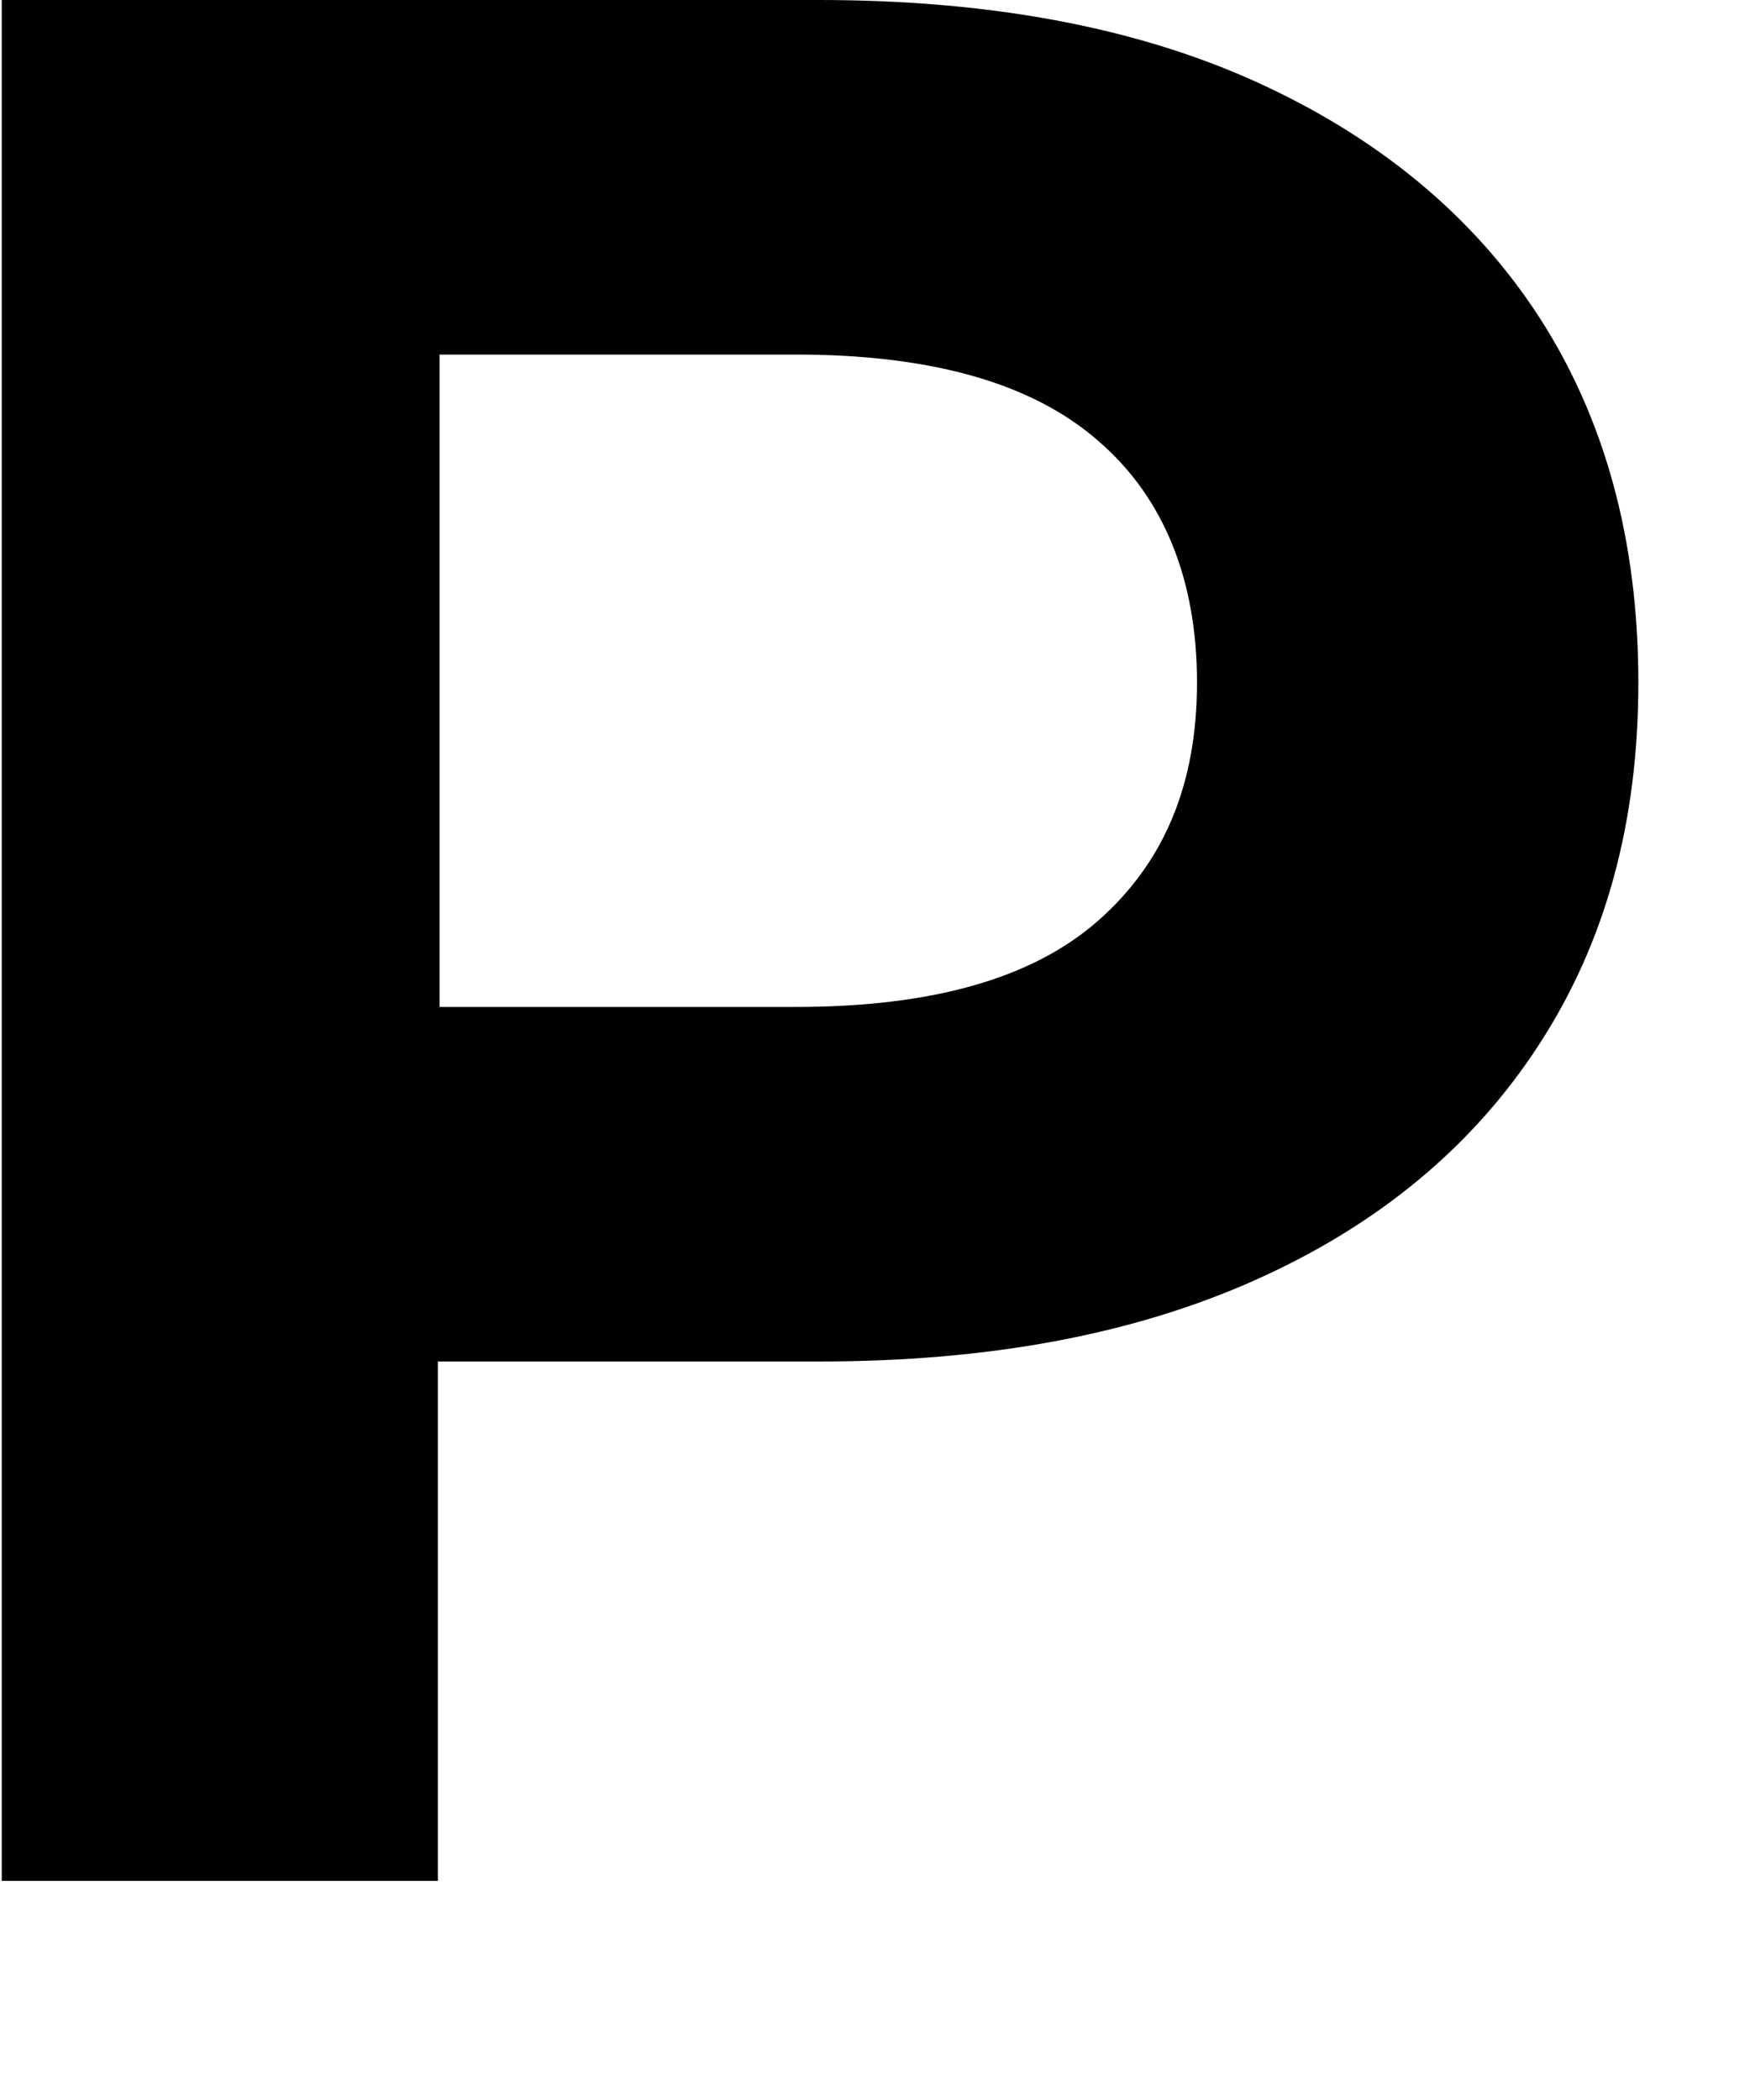 <?xml version="1.0" encoding="utf-8"?>
<svg xmlns="http://www.w3.org/2000/svg" fill="none" height="100%" overflow="visible" preserveAspectRatio="none" style="display: block;" viewBox="0 0 5 6" width="100%">
<path d="M0.005 5.374V0H2.34C2.822 0 3.24 0.076 3.587 0.233C3.934 0.39 4.208 0.614 4.397 0.905C4.586 1.197 4.681 1.546 4.681 1.95C4.681 2.353 4.586 2.694 4.397 2.985C4.208 3.276 3.938 3.5 3.587 3.657C3.236 3.814 2.822 3.89 2.34 3.89H0.698L1.251 3.33V5.374H0H0.005ZM1.256 3.469L0.702 2.877H2.273C2.66 2.877 2.948 2.797 3.137 2.631C3.326 2.465 3.42 2.241 3.42 1.95C3.42 1.658 3.326 1.421 3.137 1.259C2.948 1.094 2.66 1.013 2.273 1.013H0.702L1.256 0.421V3.469Z" fill="#010101" id="Vector"/>
</svg>